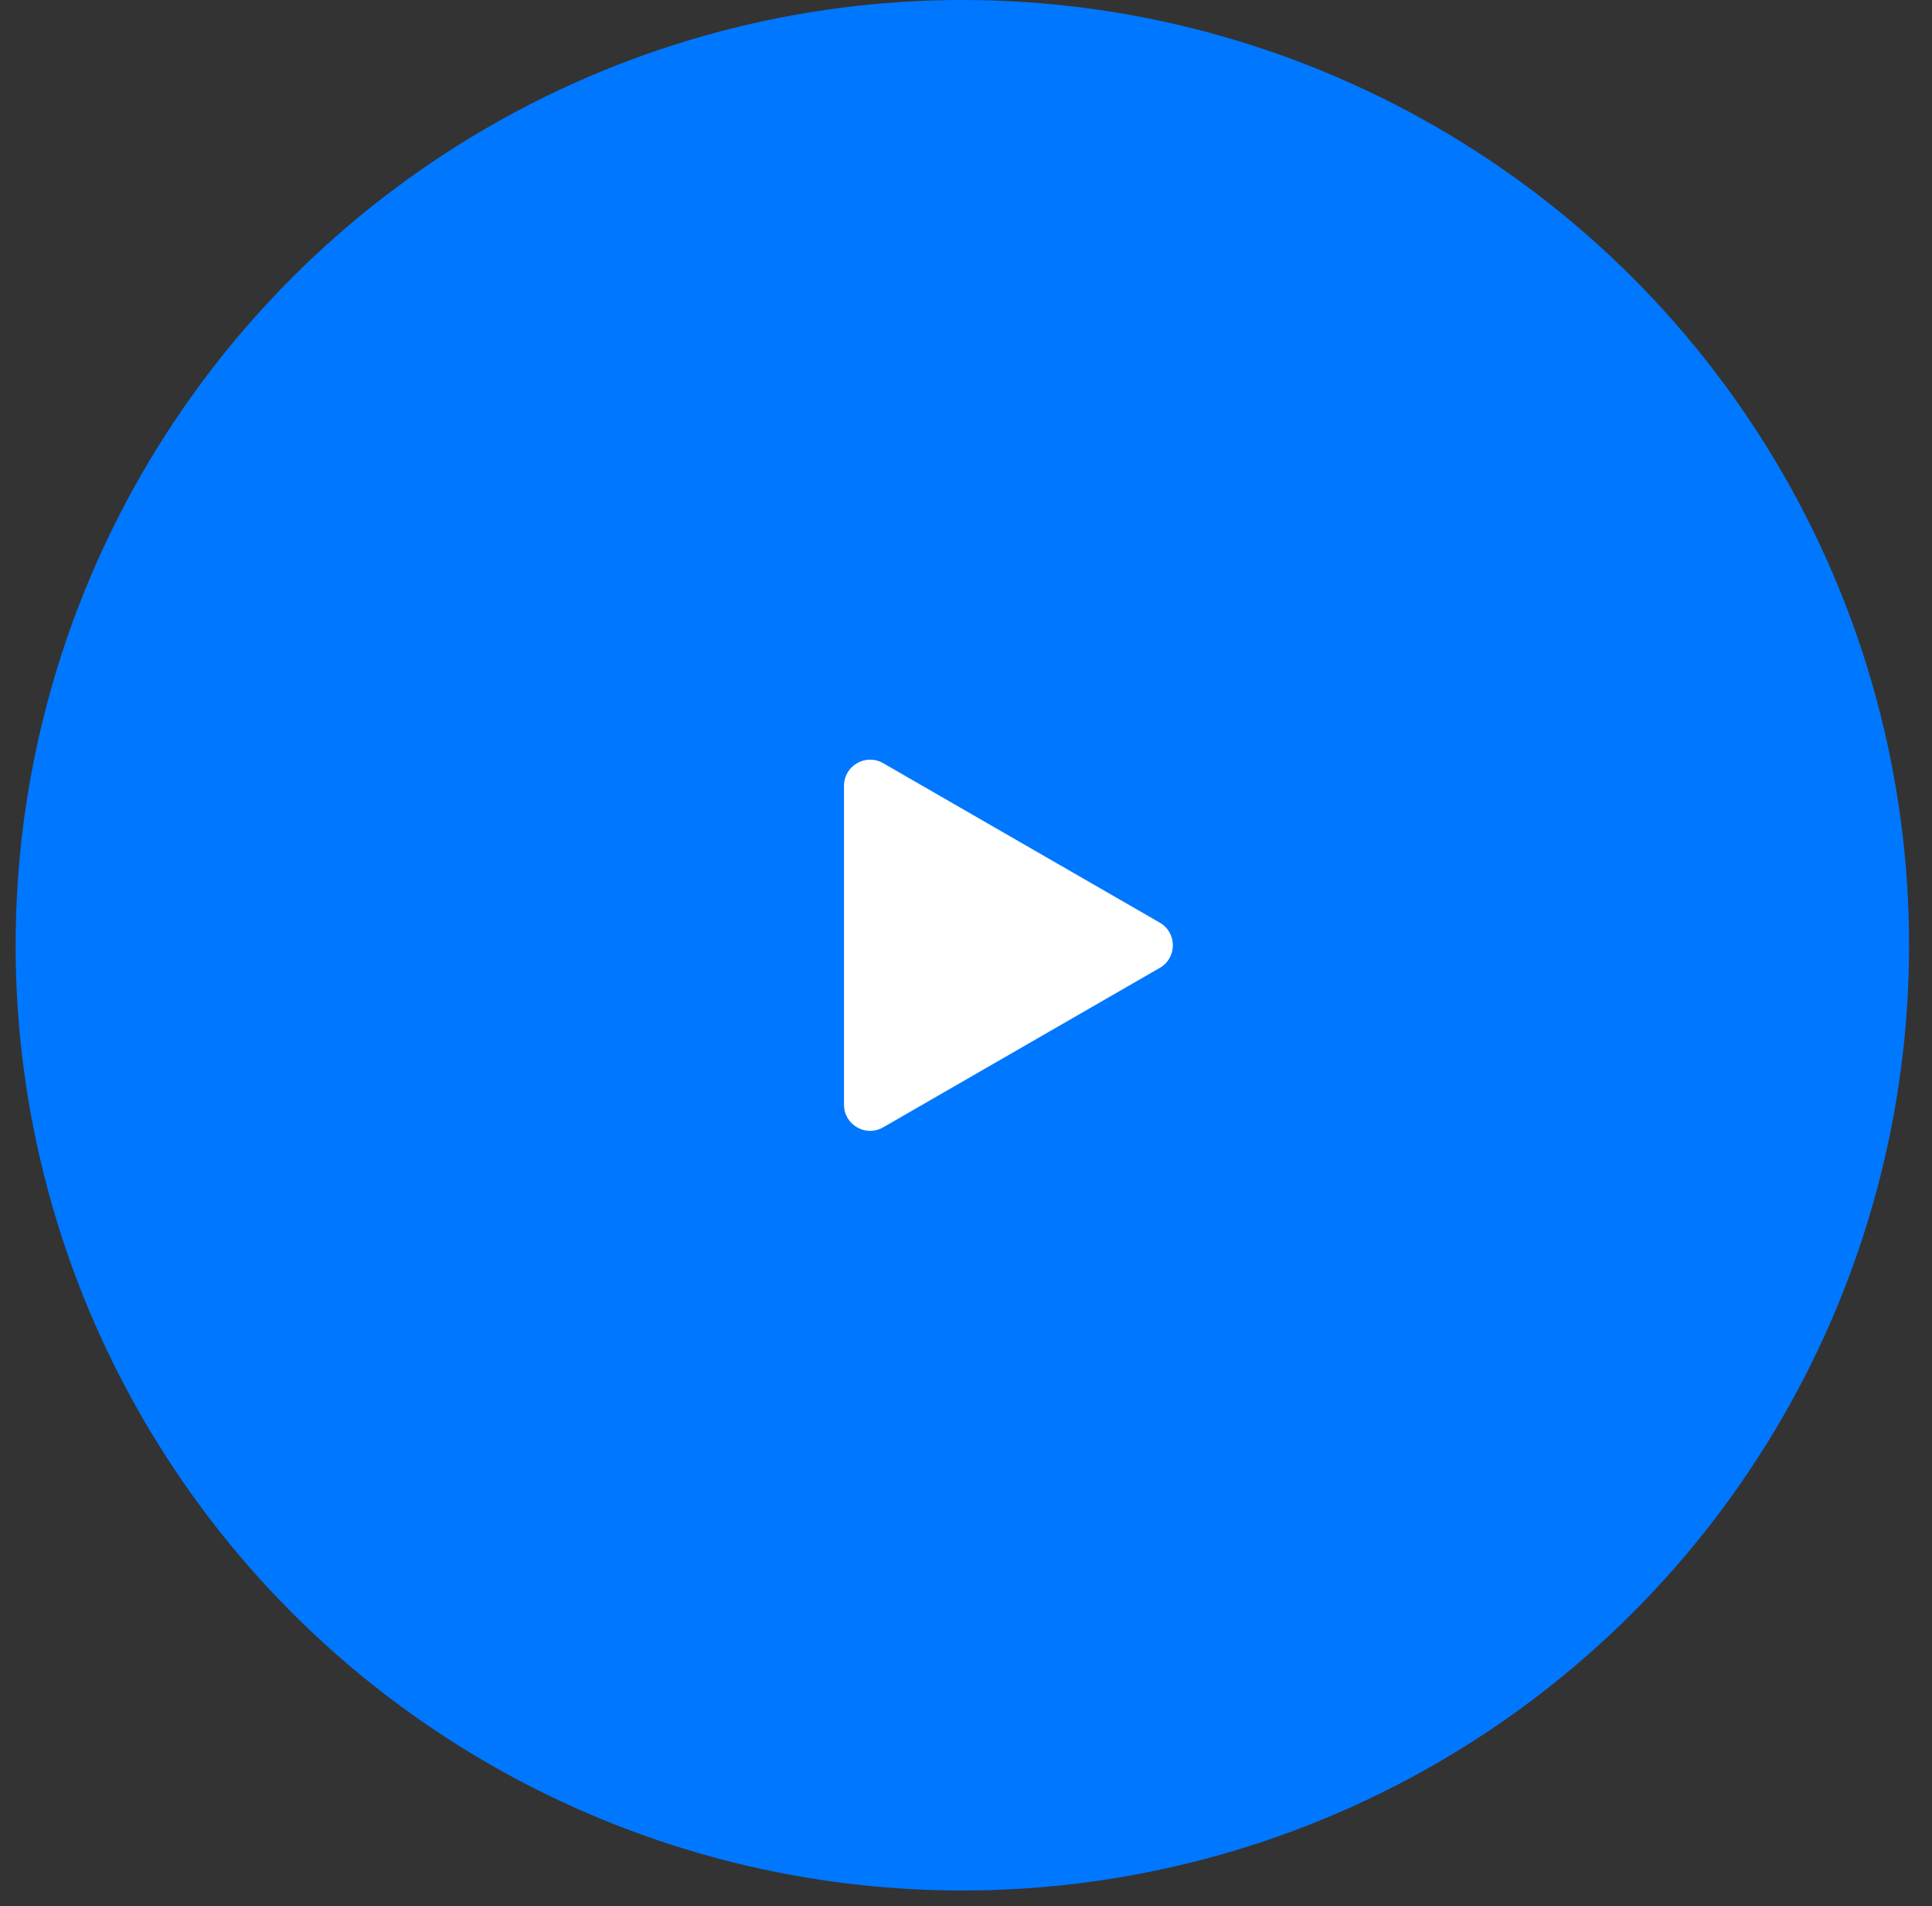 <svg width="74" height="73" viewBox="0 0 74 73" fill="none" xmlns="http://www.w3.org/2000/svg">
<rect x="0" y="0" width="74" height="73" fill="#333333" stroke="none"/>
<ellipse cx="36.86" cy="36.2" rx="36.262" ry="36.2" fill="#0077FF"/>
<path d="M44.422 35.334C45.09 35.718 45.09 36.682 44.422 37.067L33.826 43.174C33.16 43.558 32.327 43.077 32.327 42.307L32.327 30.093C32.327 29.324 33.16 28.843 33.826 29.227L44.422 35.334Z" fill="white"/>
</svg>
